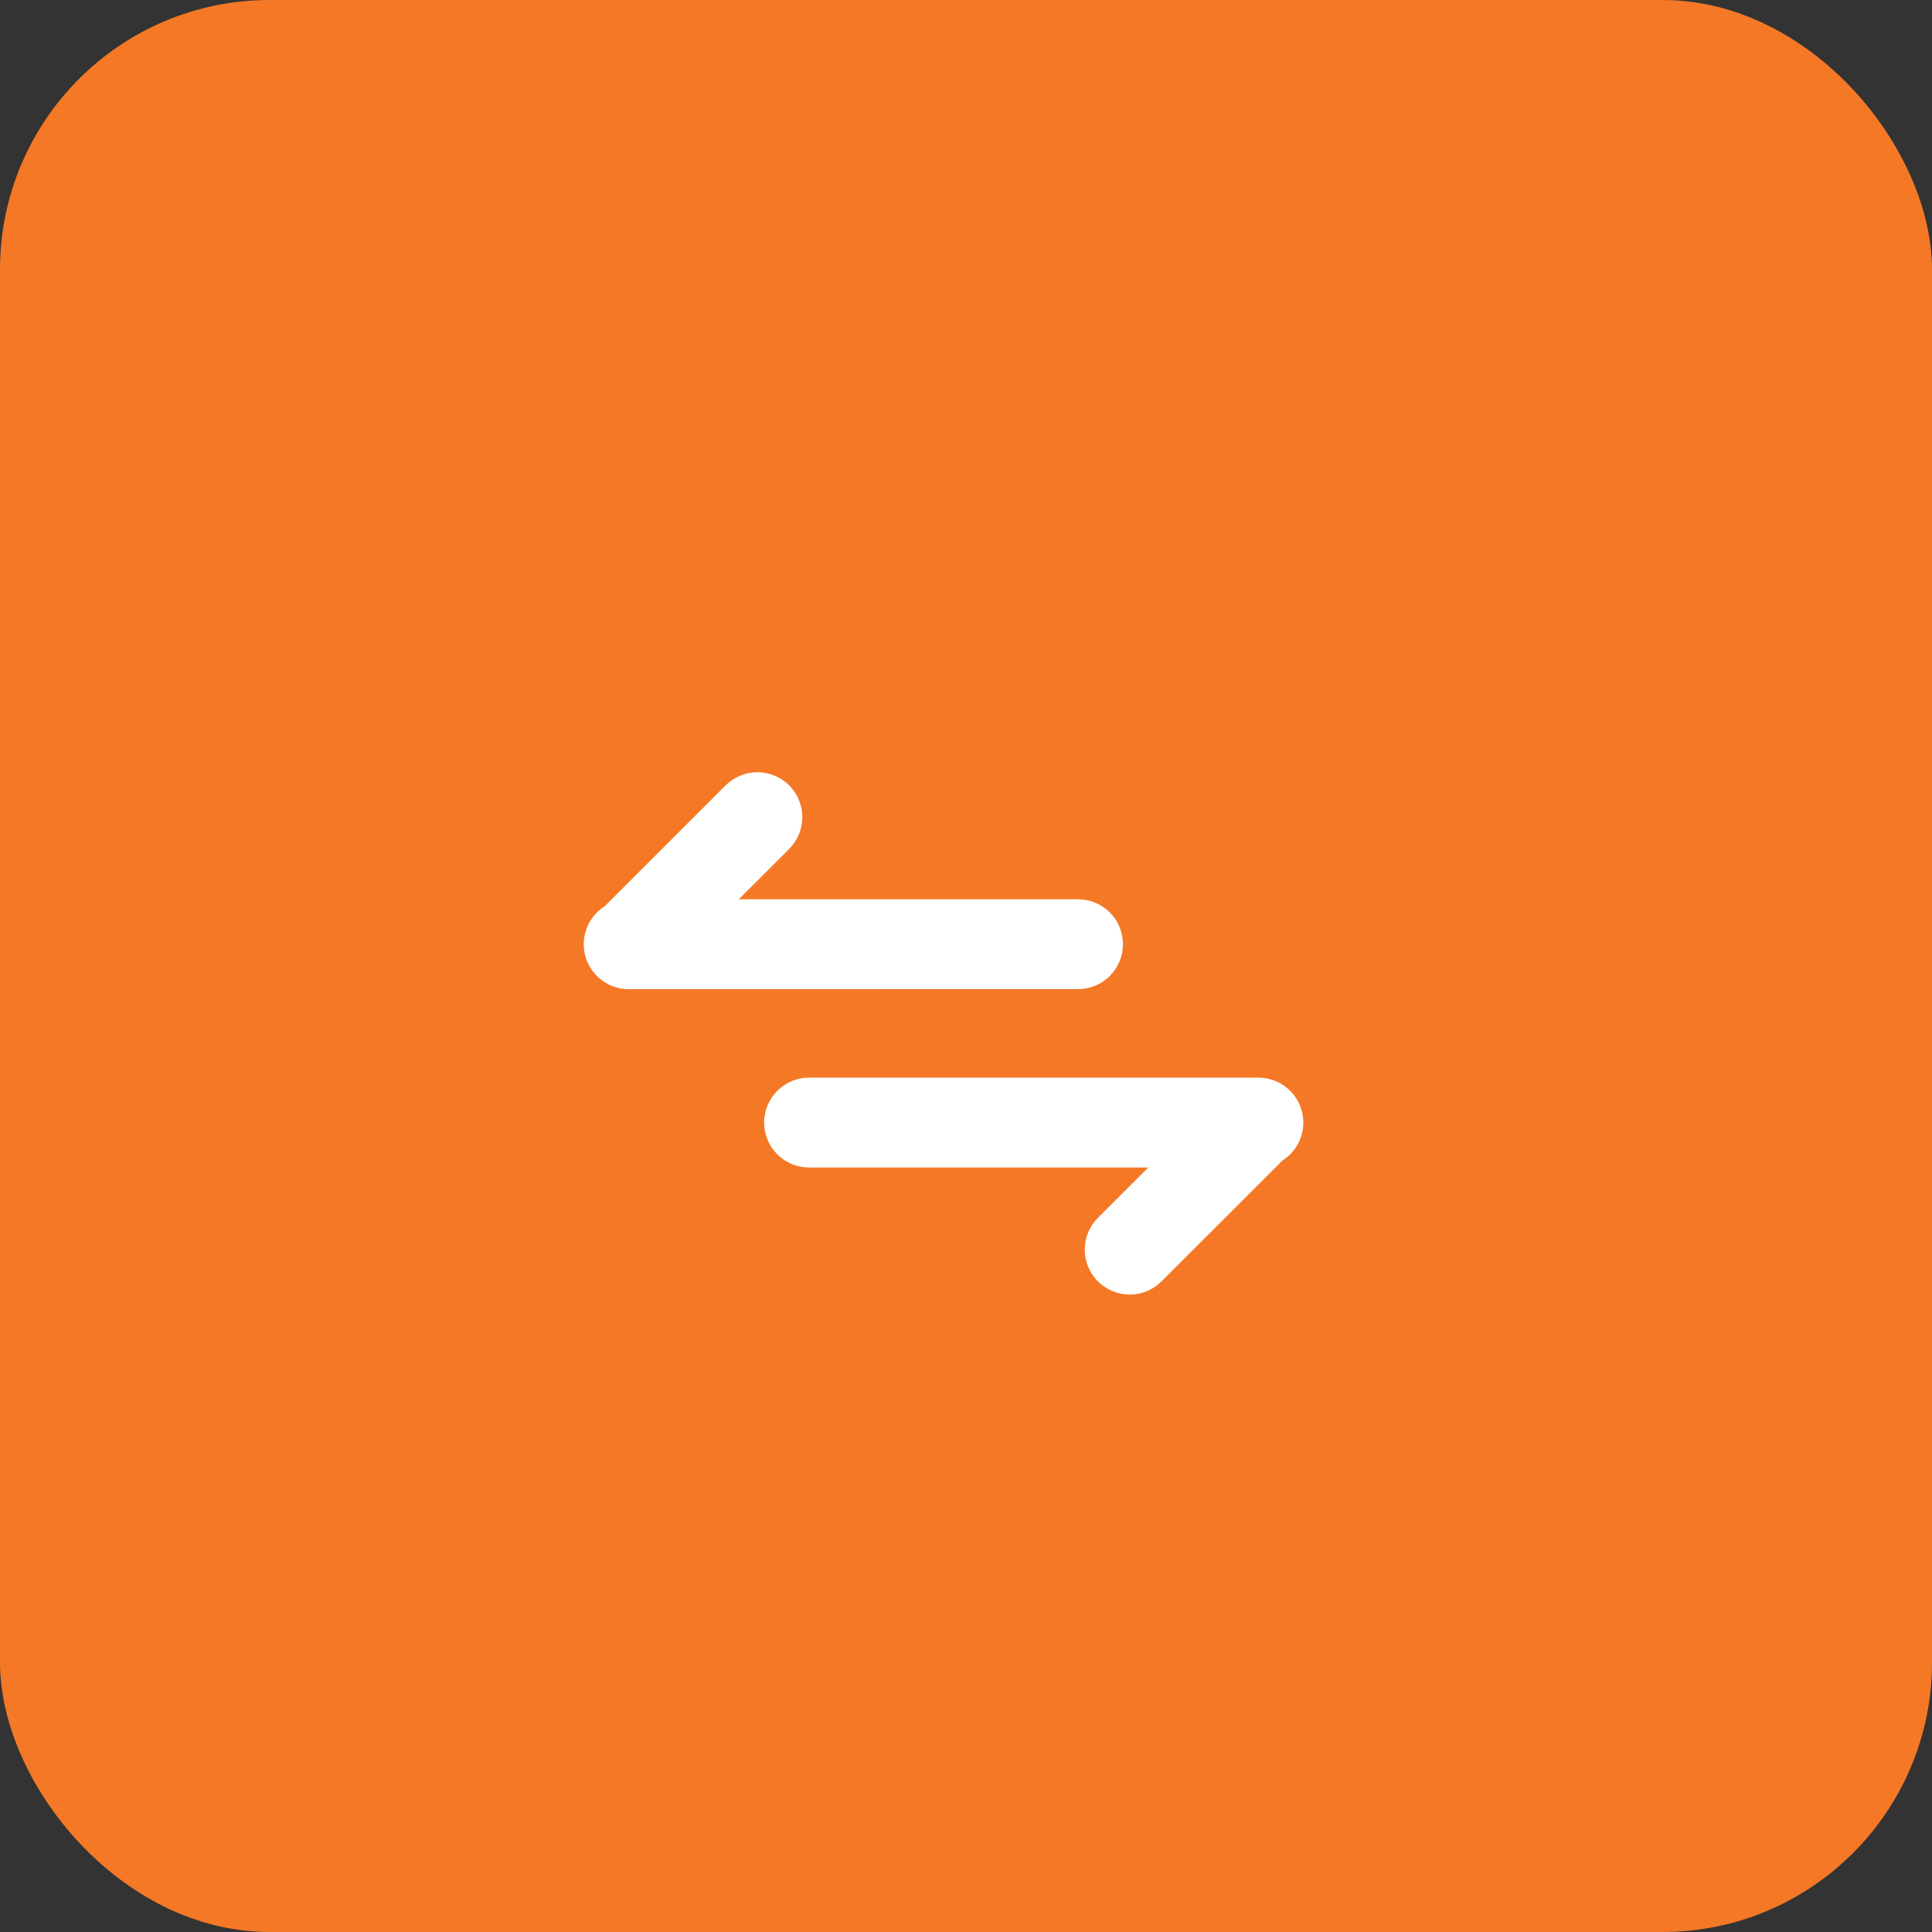 <svg width="43" height="43" viewBox="0 0 43 43" fill="none" xmlns="http://www.w3.org/2000/svg">
<rect x="0" y="0" width="43" height="43" fill="#333333" stroke="none"/>
<rect width="43" height="43" rx="6" fill="#F47826"/>
<path d="M13.993 22.016C13.776 22.016 13.565 21.946 13.391 21.815C13.217 21.684 13.091 21.501 13.031 21.292C12.971 21.083 12.981 20.861 13.059 20.658C13.136 20.455 13.278 20.283 13.462 20.168L16.15 17.48C16.338 17.293 16.592 17.187 16.858 17.187C17.123 17.187 17.377 17.293 17.565 17.48C17.752 17.668 17.858 17.922 17.857 18.188C17.857 18.453 17.752 18.707 17.564 18.895L16.443 20.015H23.993C24.258 20.015 24.513 20.12 24.7 20.308C24.888 20.495 24.993 20.75 24.993 21.015C24.993 21.28 24.888 21.535 24.7 21.722C24.513 21.91 24.258 22.015 23.993 22.015L13.993 22.016ZM28.007 23.985C28.224 23.985 28.436 24.055 28.609 24.186C28.783 24.317 28.909 24.5 28.969 24.709C29.029 24.918 29.02 25.14 28.942 25.343C28.864 25.546 28.722 25.718 28.538 25.833L25.85 28.52C25.757 28.613 25.647 28.686 25.526 28.737C25.404 28.787 25.274 28.813 25.143 28.813C25.012 28.813 24.881 28.787 24.76 28.736C24.639 28.686 24.529 28.612 24.436 28.52C24.343 28.427 24.269 28.316 24.219 28.195C24.169 28.073 24.143 27.944 24.143 27.812C24.143 27.681 24.169 27.551 24.219 27.429C24.27 27.308 24.343 27.198 24.436 27.105L25.557 25.985H18.007C17.742 25.985 17.488 25.88 17.3 25.692C17.113 25.505 17.007 25.25 17.007 24.985C17.007 24.72 17.113 24.465 17.3 24.278C17.488 24.09 17.742 23.985 18.007 23.985H28.007Z" fill="white"/>
</svg>
